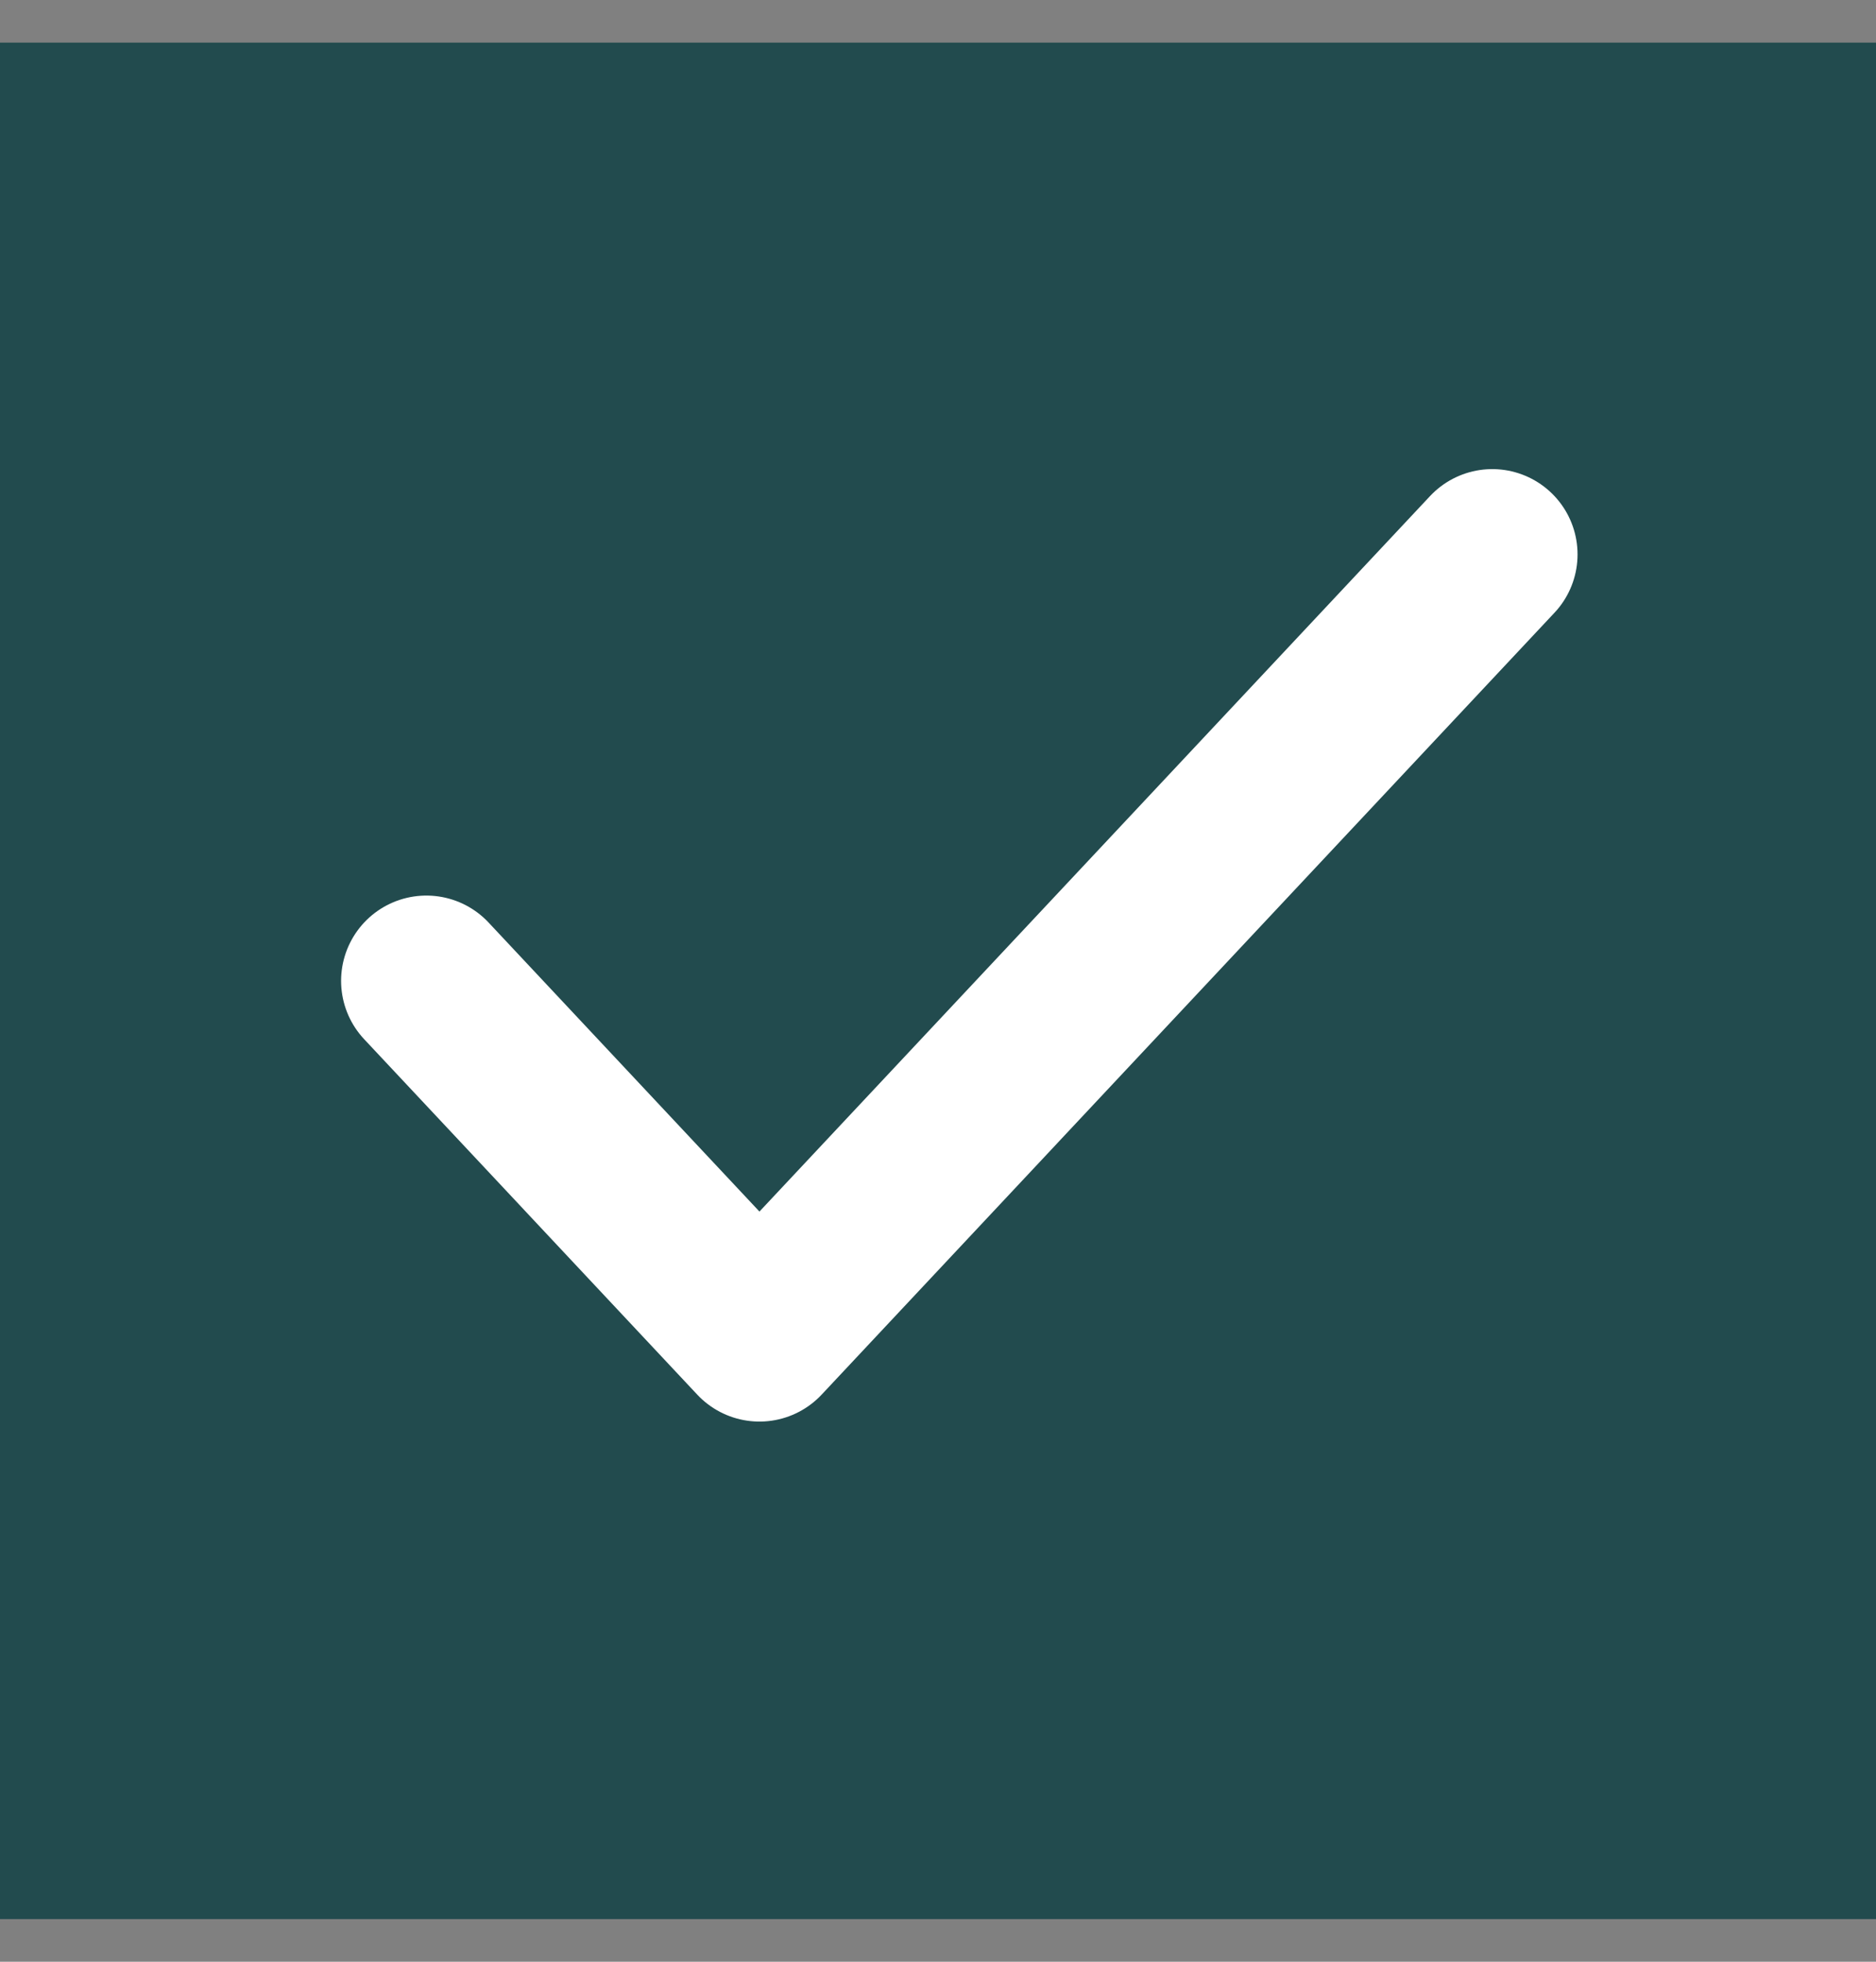 <svg width="22" height="23" viewBox="0 0 22 23" fill="none" xmlns="http://www.w3.org/2000/svg">
<rect x="0" y="0" width="22" height="23" fill="#808080" stroke="none"/>
<rect y="0.5" width="22" height="22" fill="#224B4E"/>
<path d="M17.5 6.5L8.906 15.667L5 11.5" stroke="white" stroke-width="2" stroke-linecap="round" stroke-linejoin="round"/>
</svg>
